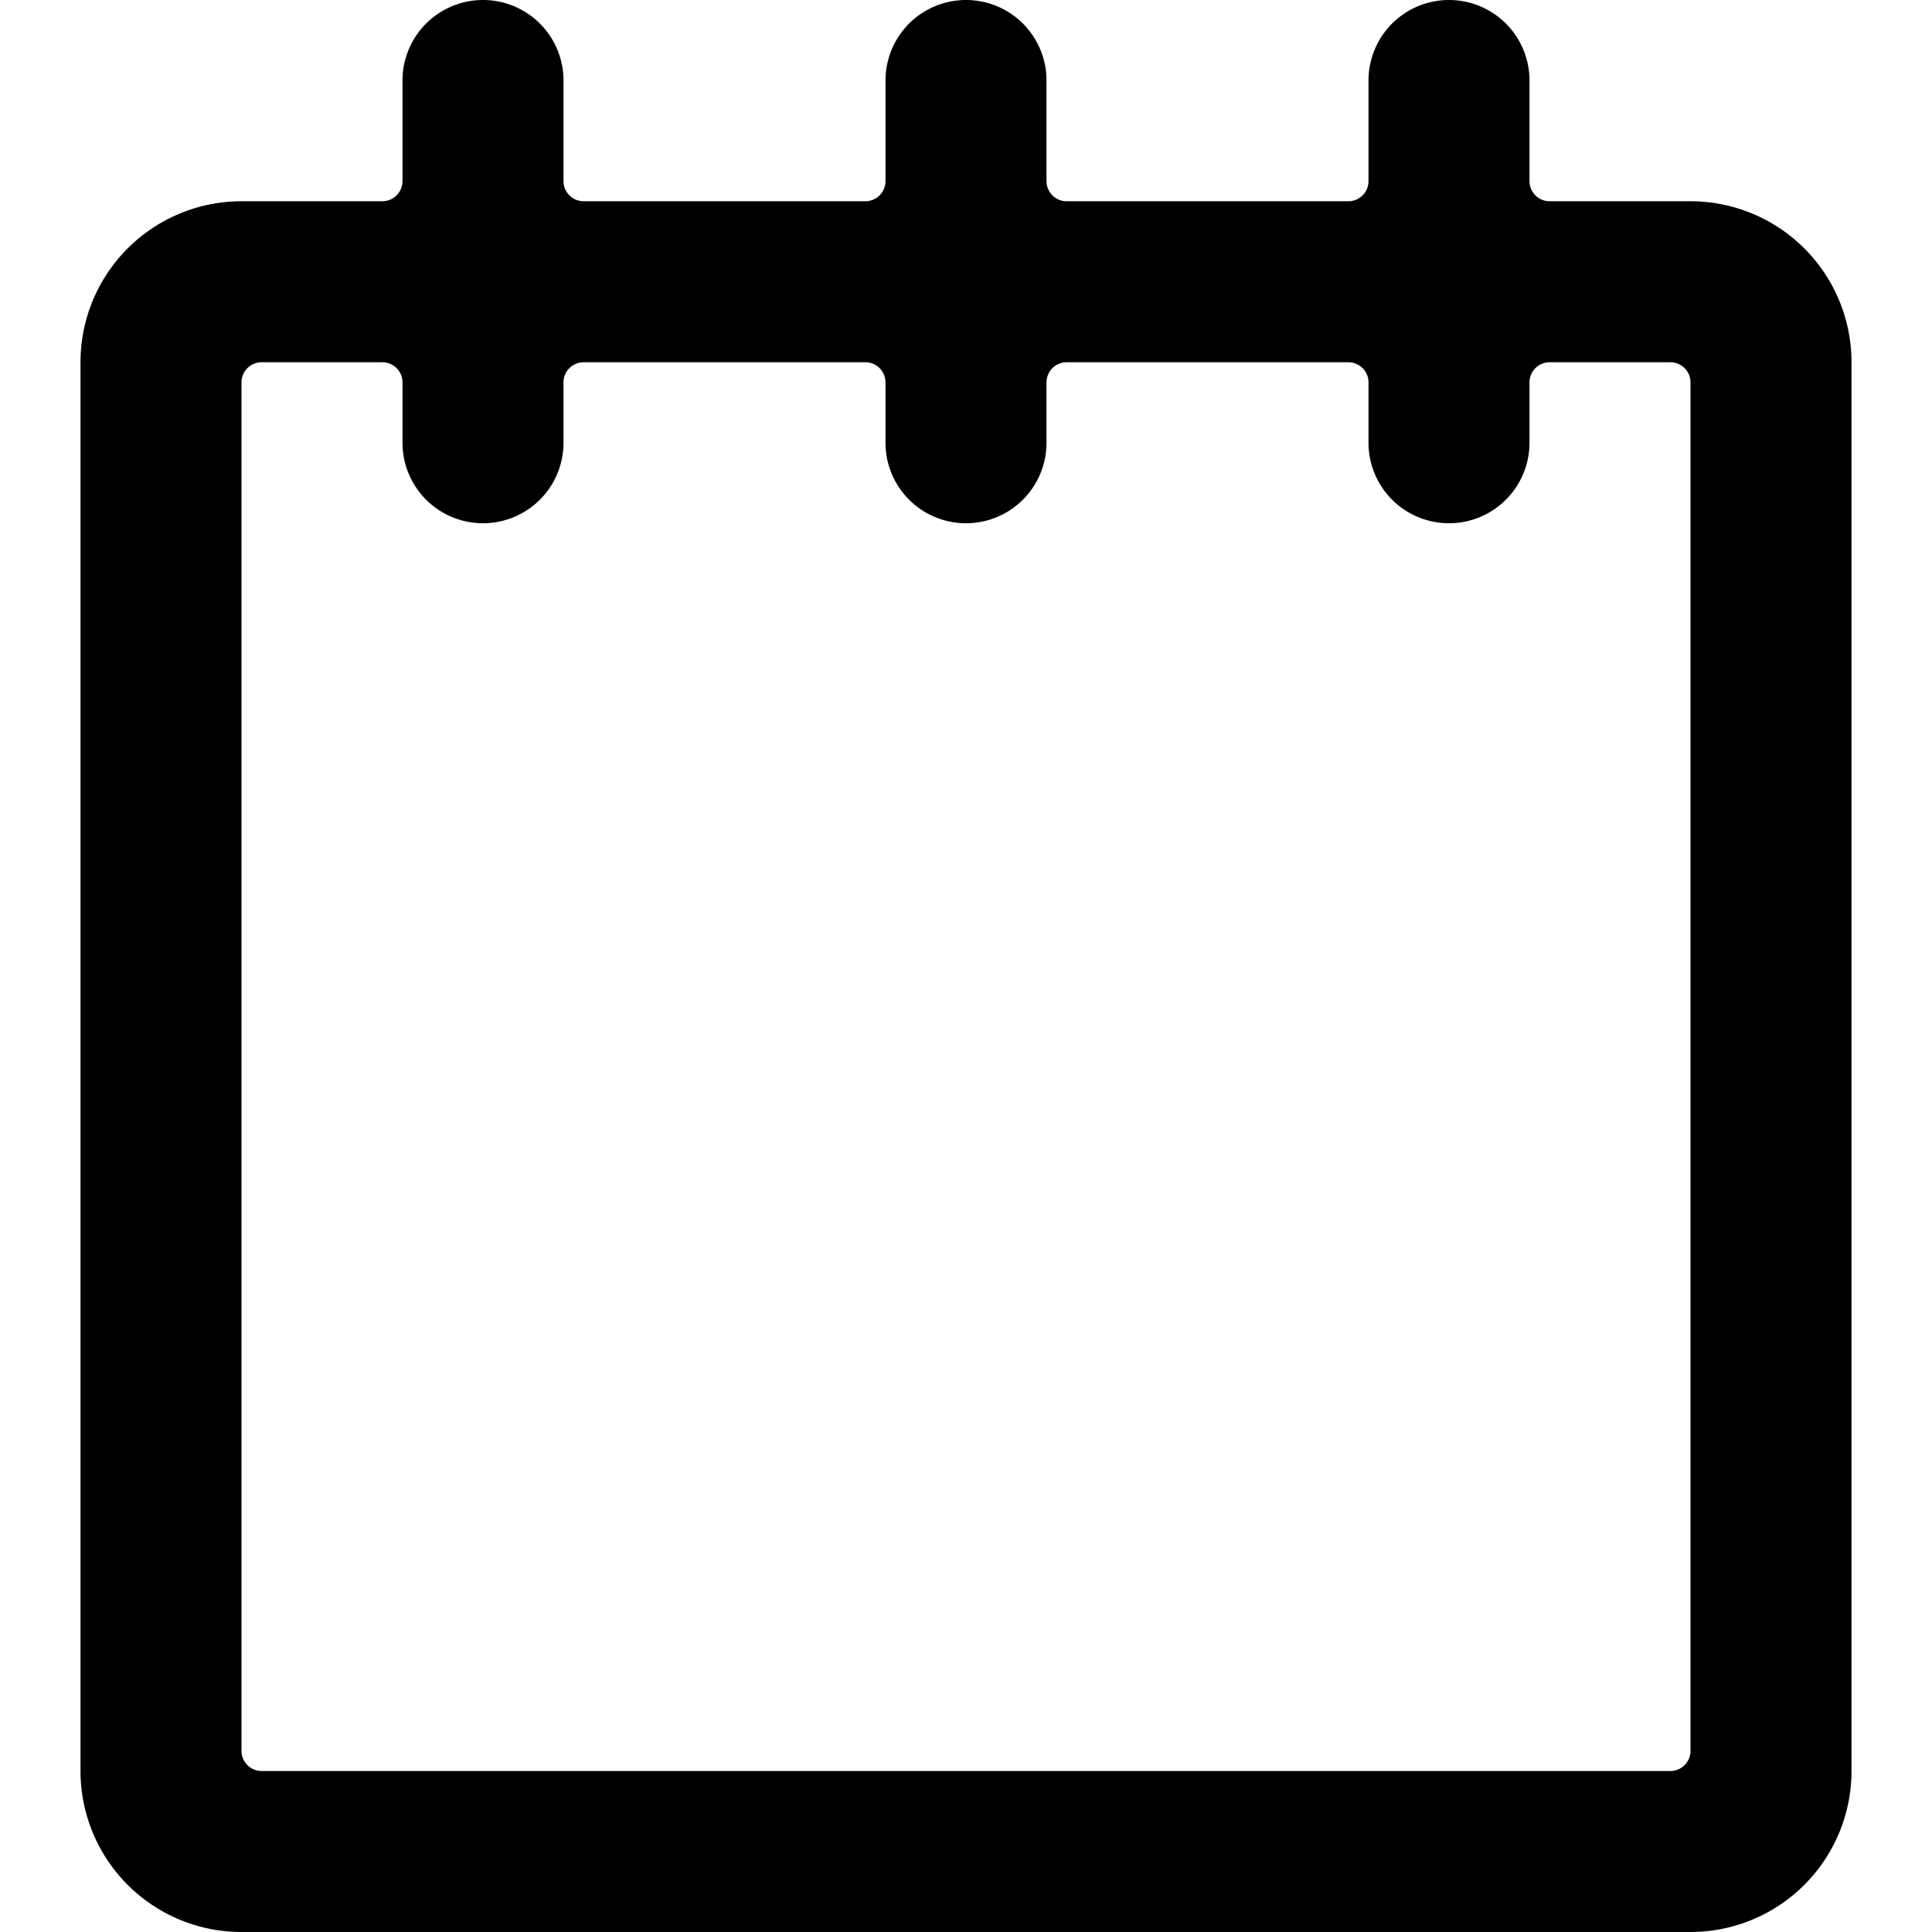<svg xmlns="http://www.w3.org/2000/svg" viewBox="0 0 24 24"><path d="M23 4.5a2 2 0 0 0 -2 -2h-1.75a0.25 0.25 0 0 1 -0.25 -0.25V1a1 1 0 0 0 -2 0v1.25a0.25 0.25 0 0 1 -0.25 0.25h-3.5a0.25 0.25 0 0 1 -0.25 -0.25V1a1 1 0 0 0 -2 0v1.25a0.25 0.25 0 0 1 -0.25 0.25h-3.5A0.25 0.25 0 0 1 7 2.25V1a1 1 0 0 0 -2 0v1.25a0.25 0.25 0 0 1 -0.25 0.25H3a2 2 0 0 0 -2 2V22a2 2 0 0 0 2 2h18a2 2 0 0 0 2 -2Zm-2 17.25a0.25 0.25 0 0 1 -0.25 0.25H3.25a0.25 0.25 0 0 1 -0.25 -0.25v-17a0.25 0.25 0 0 1 0.25 -0.25h1.5a0.25 0.25 0 0 1 0.25 0.25v0.75a1 1 0 0 0 2 0v-0.75a0.25 0.25 0 0 1 0.25 -0.25h3.5a0.25 0.25 0 0 1 0.25 0.25v0.75a1 1 0 0 0 2 0v-0.75a0.25 0.25 0 0 1 0.25 -0.25h3.5a0.25 0.25 0 0 1 0.25 0.25v0.75a1 1 0 0 0 2 0v-0.75a0.25 0.25 0 0 1 0.25 -0.25h1.5a0.25 0.25 0 0 1 0.25 0.25Z" fill="#000000" stroke-width="1"></path></svg>